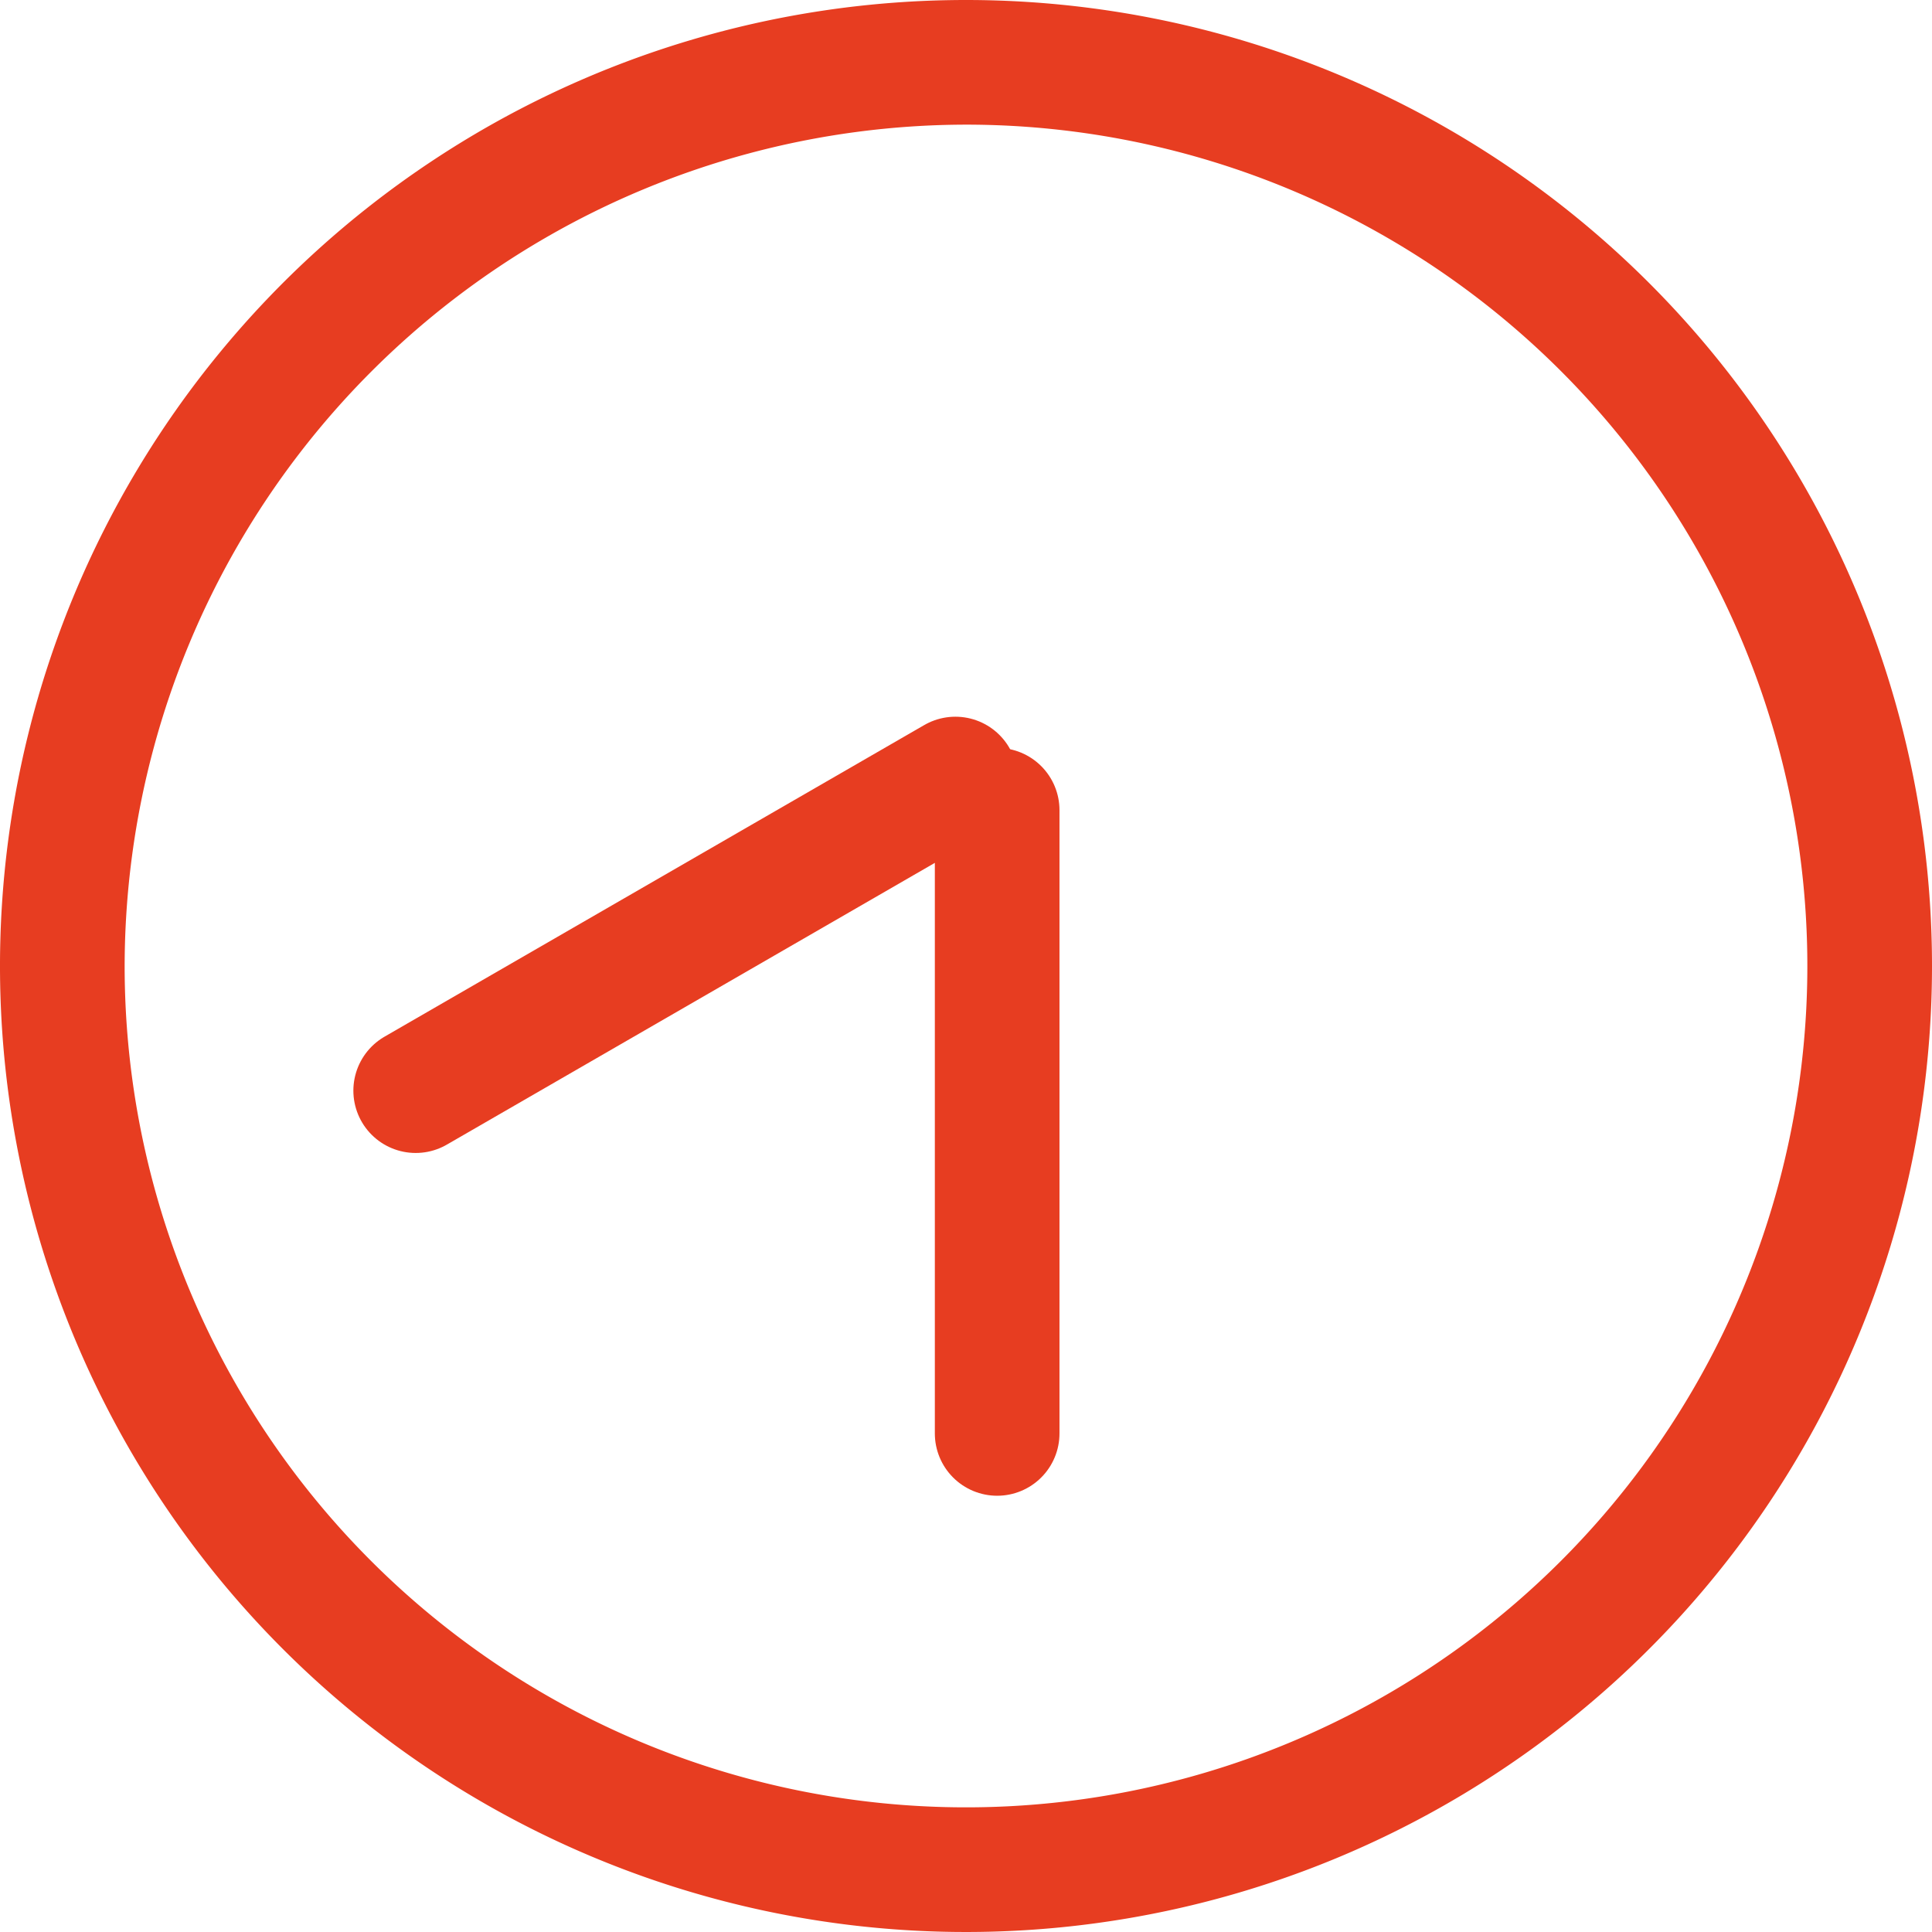 <svg xmlns="http://www.w3.org/2000/svg" width="31" height="31" viewBox="0 0 31 31"><title>ico_0830</title><path d="M15.5,2A13.5,13.5,0,1,1,2,15.5,13.52,13.52,0,0,1,15.5,2m0-2A15.5,15.5,0,1,0,31,15.5,15.5,15.5,0,0,0,15.5,0Z" style="fill:#e73d21"/><line x1="16" y1="23" x2="16" y2="13" style="fill:none;stroke:#e73d21;stroke-linecap:round;stroke-linejoin:round;stroke-width:2px"/><line x1="6.67" y1="17.5" x2="15.33" y2="12.5" style="fill:none;stroke:#e73d21;stroke-linecap:round;stroke-linejoin:round;stroke-width:2px"/></svg>